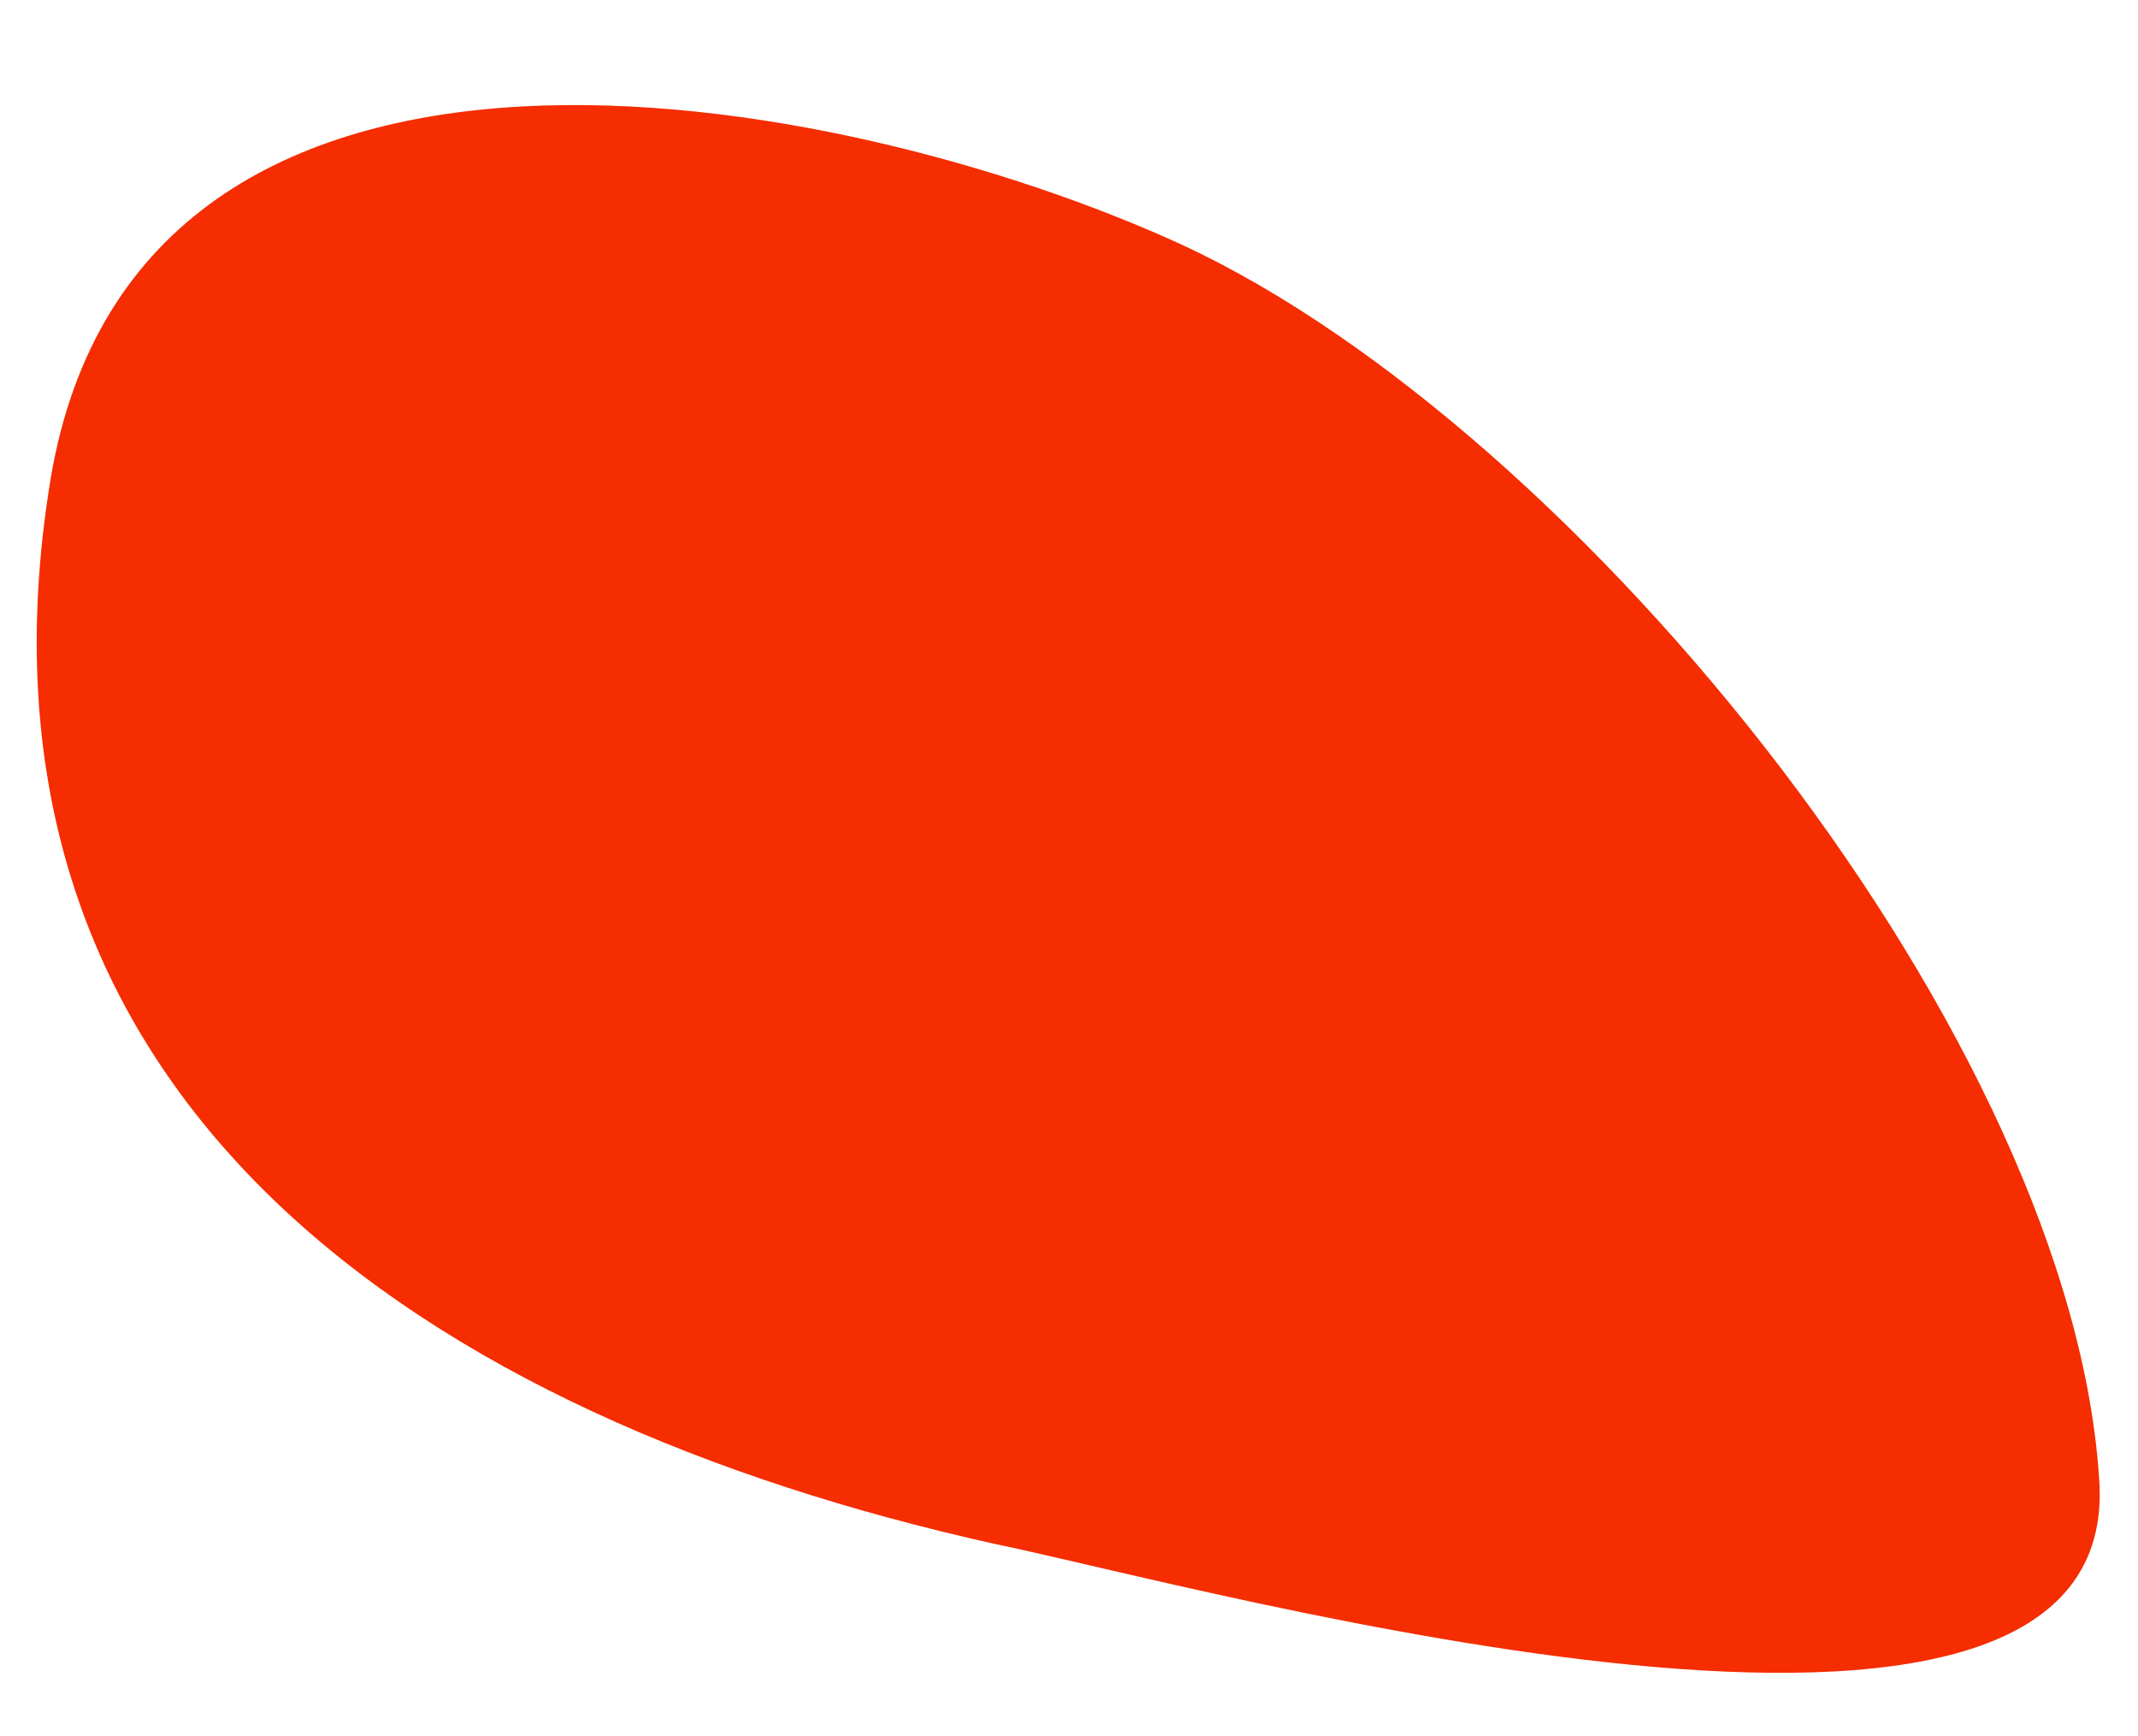<svg xmlns="http://www.w3.org/2000/svg" xmlns:xlink="http://www.w3.org/1999/xlink" id="Modalit&#xE0;_Isolamento" x="0px" y="0px" viewBox="0 0 472.4 383.5" style="enable-background:new 0 0 472.4 383.5;" xml:space="preserve"><style type="text/css">	.st0{fill:#F52D00;}</style><path class="st0" d="M463.9,328.2c3.5,79-197.7,22.5-244.3,12.9C94.2,313.2-11.5,243.3,11.2,105.7c19.5-115.5,174.2-86.4,250-51.6 C349.2,94.9,458.6,230.5,463.9,328.2"></path></svg>